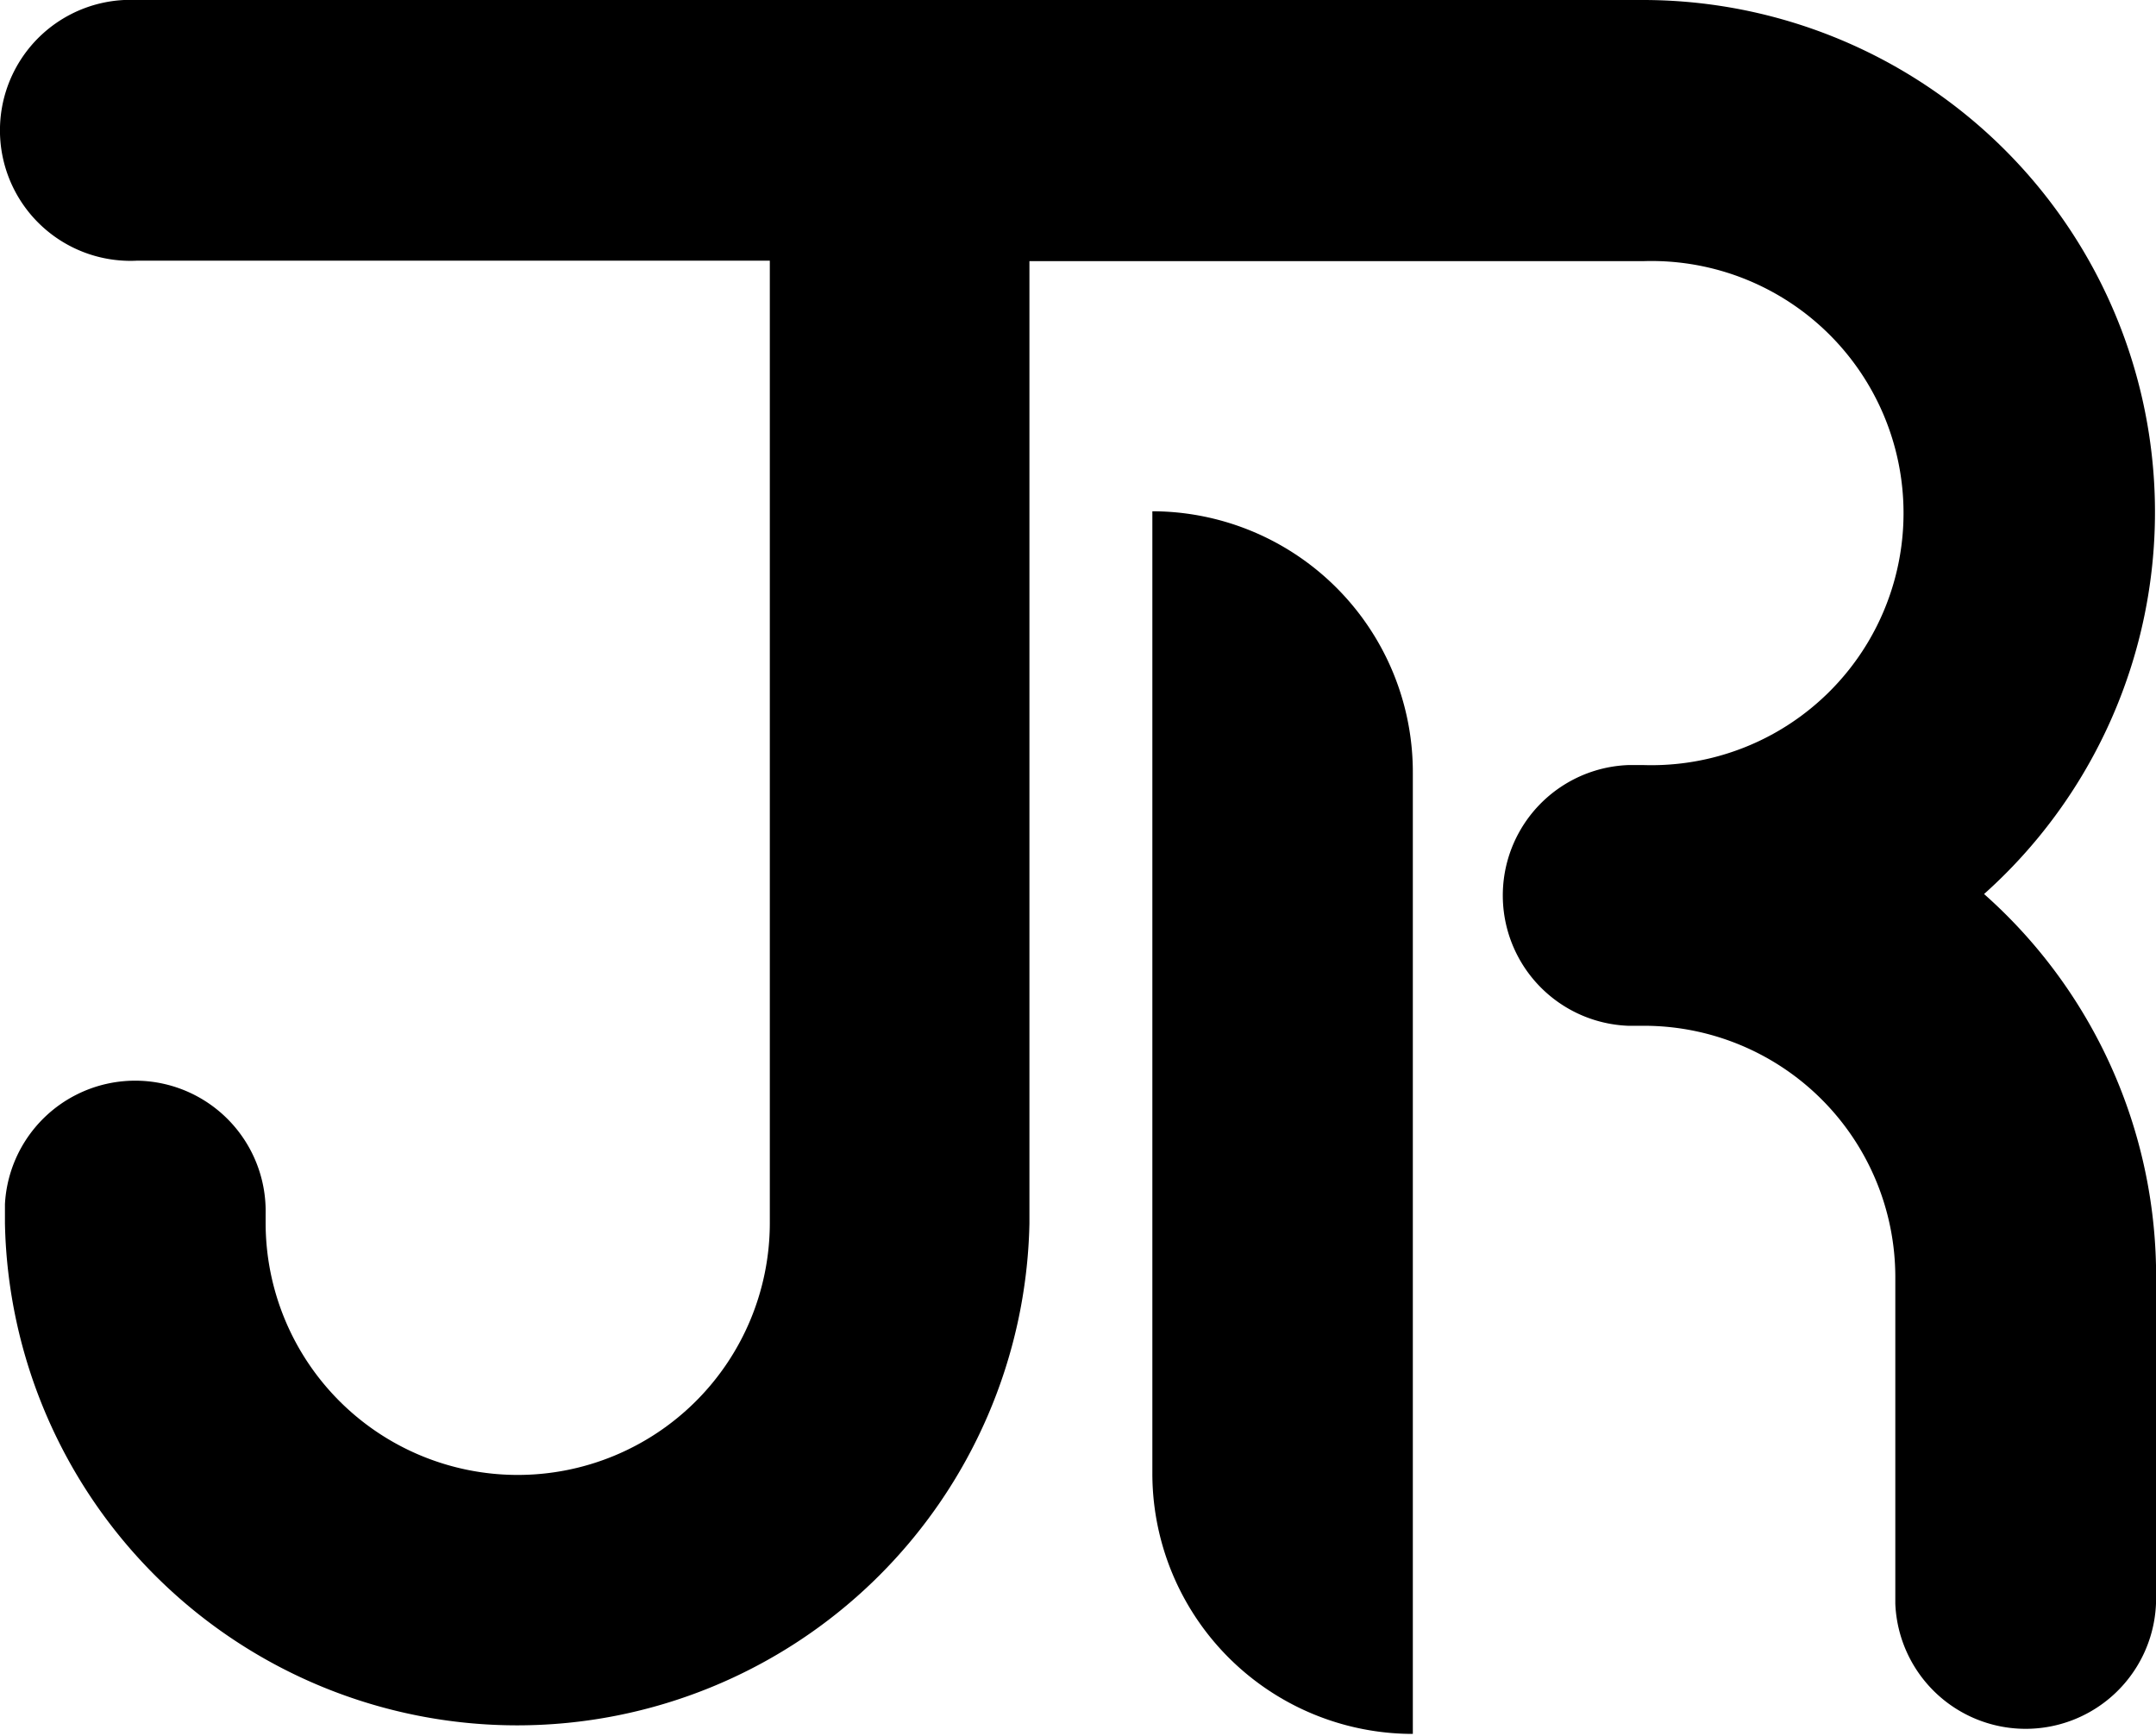<svg id="Jacob_Resch_Logo" data-name="Jacob Resch Logo" xmlns="http://www.w3.org/2000/svg" viewBox="0 0 100.32 80.77"><path d="M65.45,45.63V90.34A12.12,12.12,0,0,1,53.33,78.21h0V33.45A12.14,12.14,0,0,1,65.45,45.61Z" transform="translate(0.29 -9.66)"/><path d="M76.21,21.81a11.73,11.73,0,1,1,0,23.45h-.75a6.07,6.07,0,0,0,0,12.13h.75A11.7,11.7,0,0,1,87.9,69.09V84.28a6.07,6.07,0,0,0,12.13,0V68.54h0a23.76,23.76,0,0,0-8-17.28A23.83,23.83,0,0,0,76.21,9.66H6.07a6.07,6.07,0,0,0-.58,12.13,5.61,5.61,0,0,0,.58,0H35.53V66.56a11.73,11.73,0,1,1-23.46,0h0v-.11h0v-.31h0A6.07,6.07,0,0,0-.06,65.69v.9a23.84,23.84,0,0,0,47.67,0V21.81Z" transform="translate(0.29 -9.66)"/></svg>